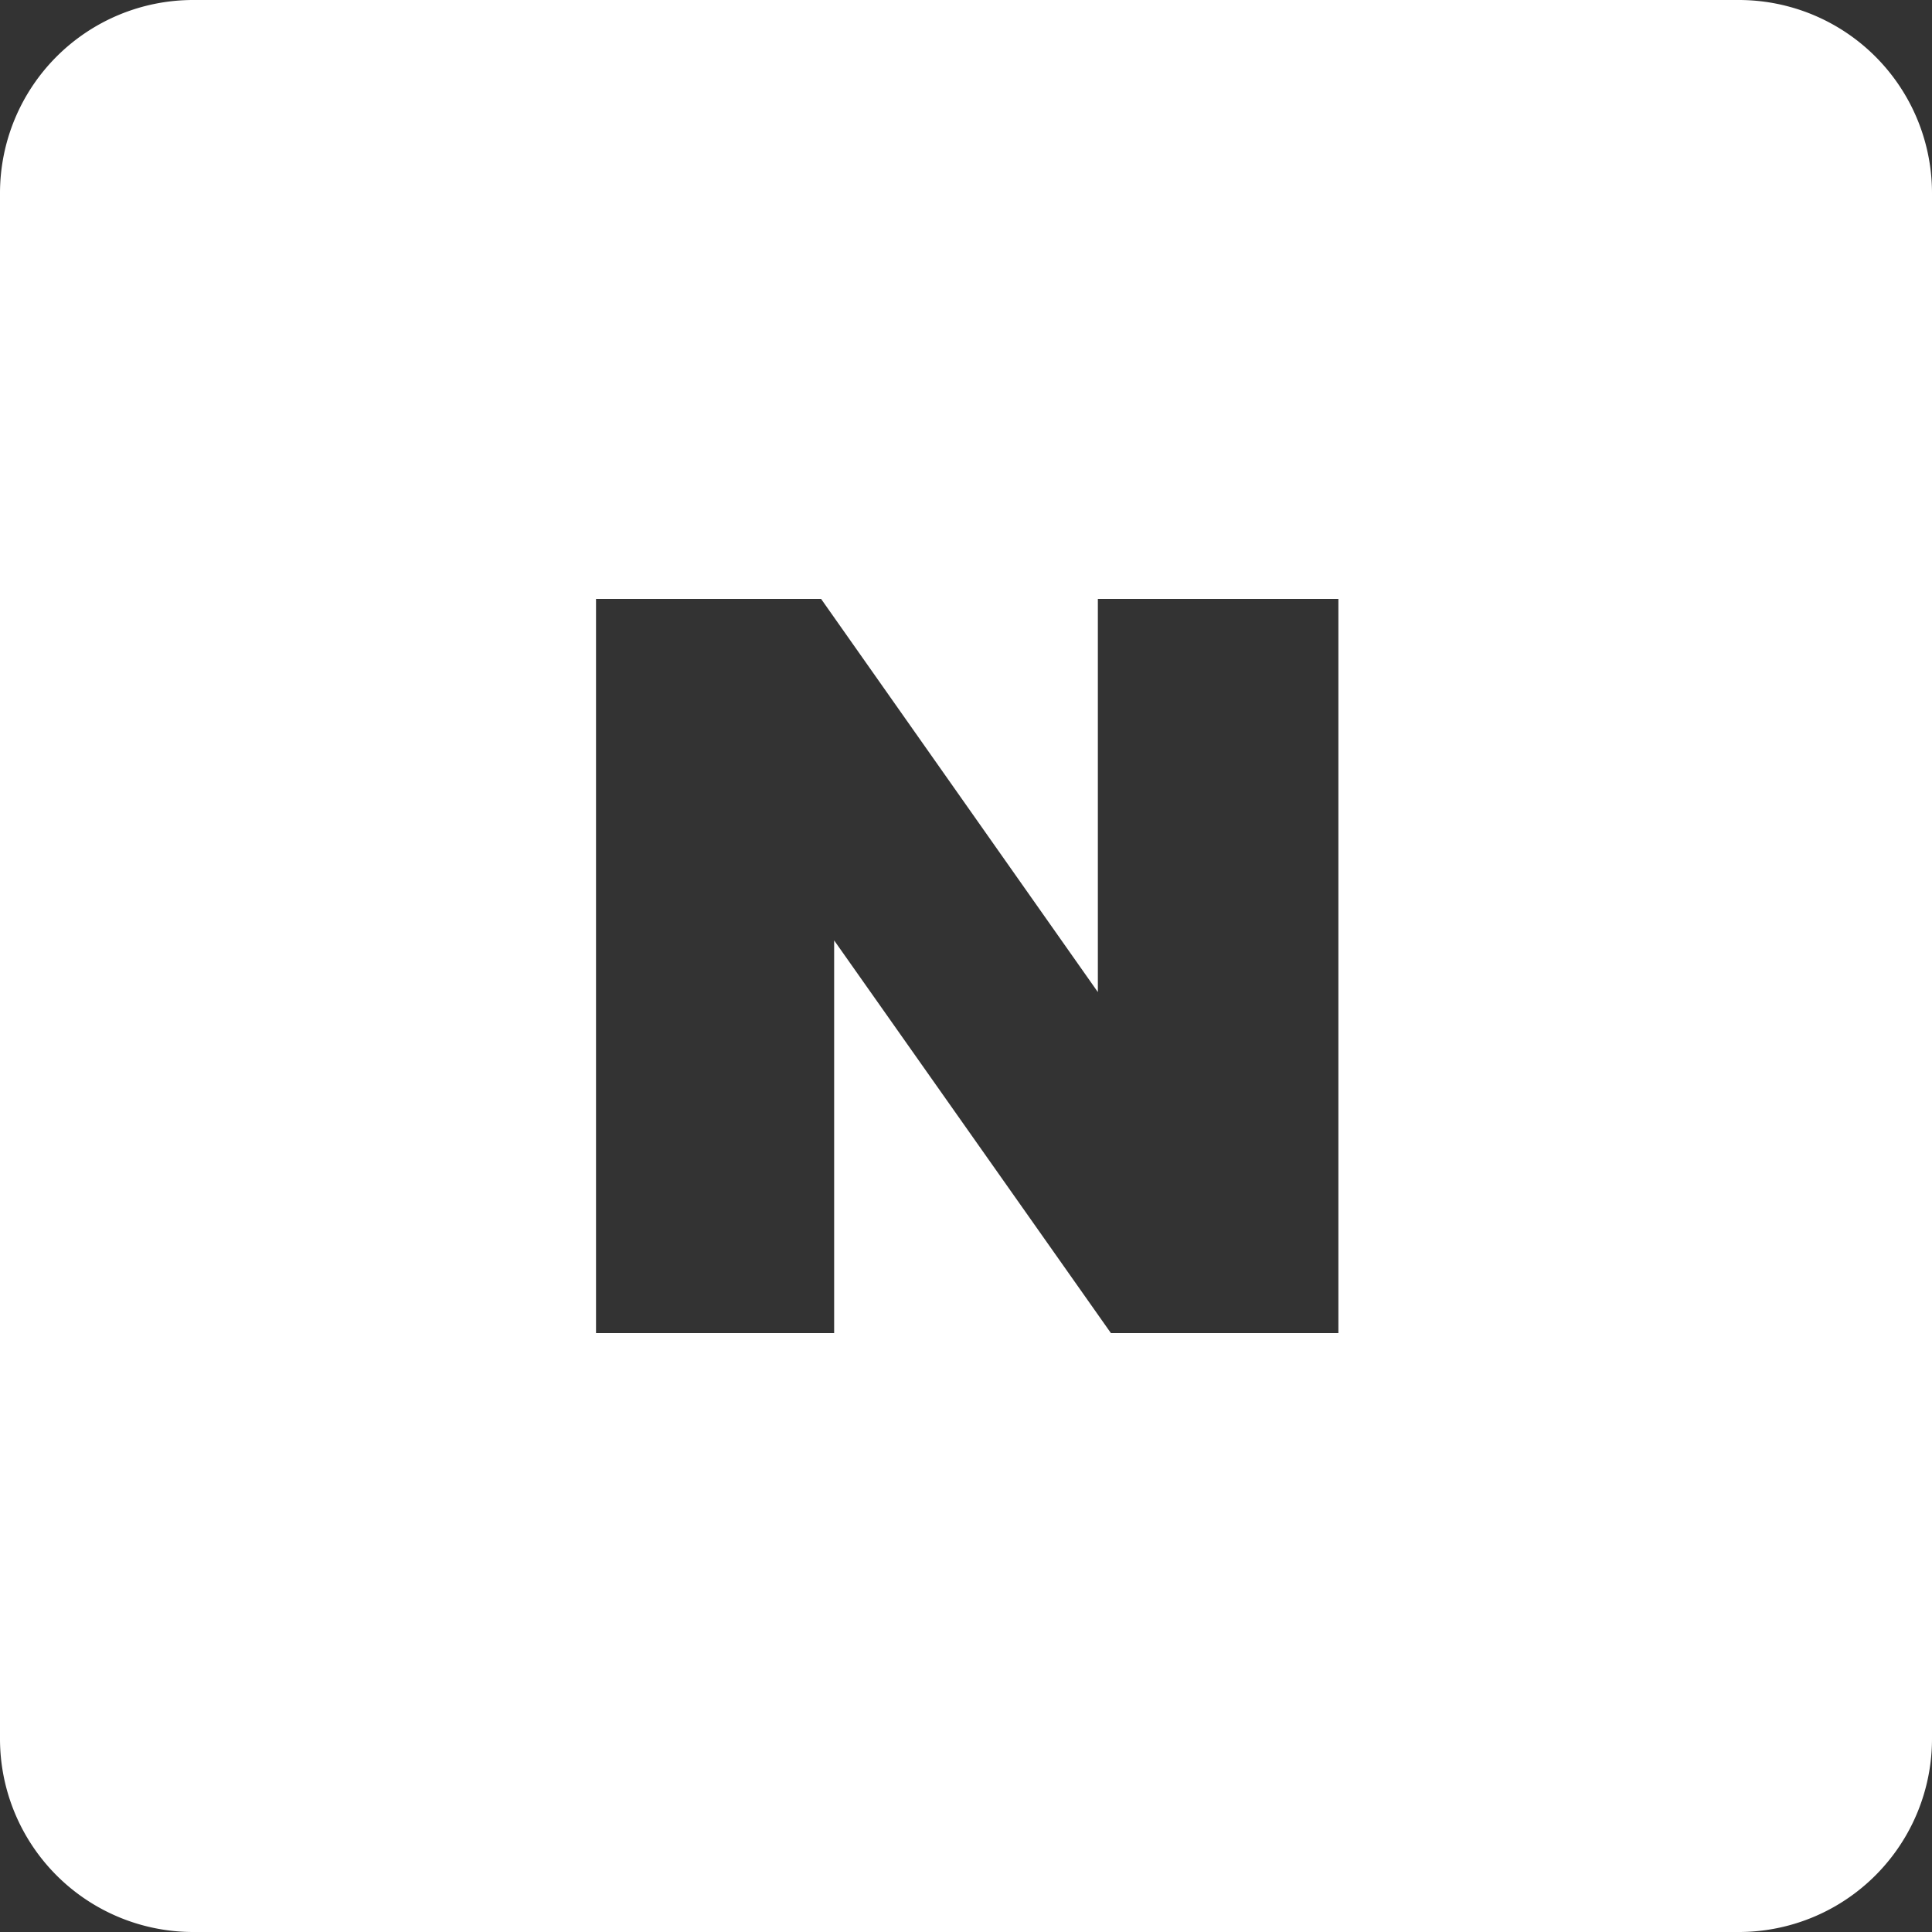 <svg xmlns:inkscape="http://www.inkscape.org/namespaces/inkscape" xmlns:sodipodi="http://sodipodi.sourceforge.net/DTD/sodipodi-0.dtd" xmlns="http://www.w3.org/2000/svg" xmlns:svg="http://www.w3.org/2000/svg" xmlns:rdf="http://www.w3.org/1999/02/22-rdf-syntax-ns#" xmlns:cc="http://creativecommons.org/ns#" xmlns:dc="http://purl.org/dc/elements/1.1/" viewBox="0 0 40 40" id="svg1" sodipodi:docname="&#xB124;&#xC774;&#xBC84;-W.svg" inkscape:version="1.3 (0e150ed6c4, 2023-07-21)"><rect x="0" y="0" width="40" height="40" fill="#333333" stroke="none"/><defs id="defs1"><style id="style1">.cls-1{fill:#8d8d8d;}</style></defs><title id="title1">Asset 1</title><g id="Layer_2" data-name="Layer 2" style="fill:#ffffff"><g id="Layer_1-2" data-name="Layer 1" style="fill:#ffffff"><path class="cls-1" d="M36,40H4a4,4,0,0,1-4-4V4A4,4,0,0,1,4,0H36a4,4,0,0,1,4,4V36a4,4,0,0,1-4,4M22.73,20.54,17,12.4H12.34V27.6h4.93V19.47L23,27.6h4.71V12.4H22.73Z" id="path1" style="fill:#ffffff"></path></g></g></svg>